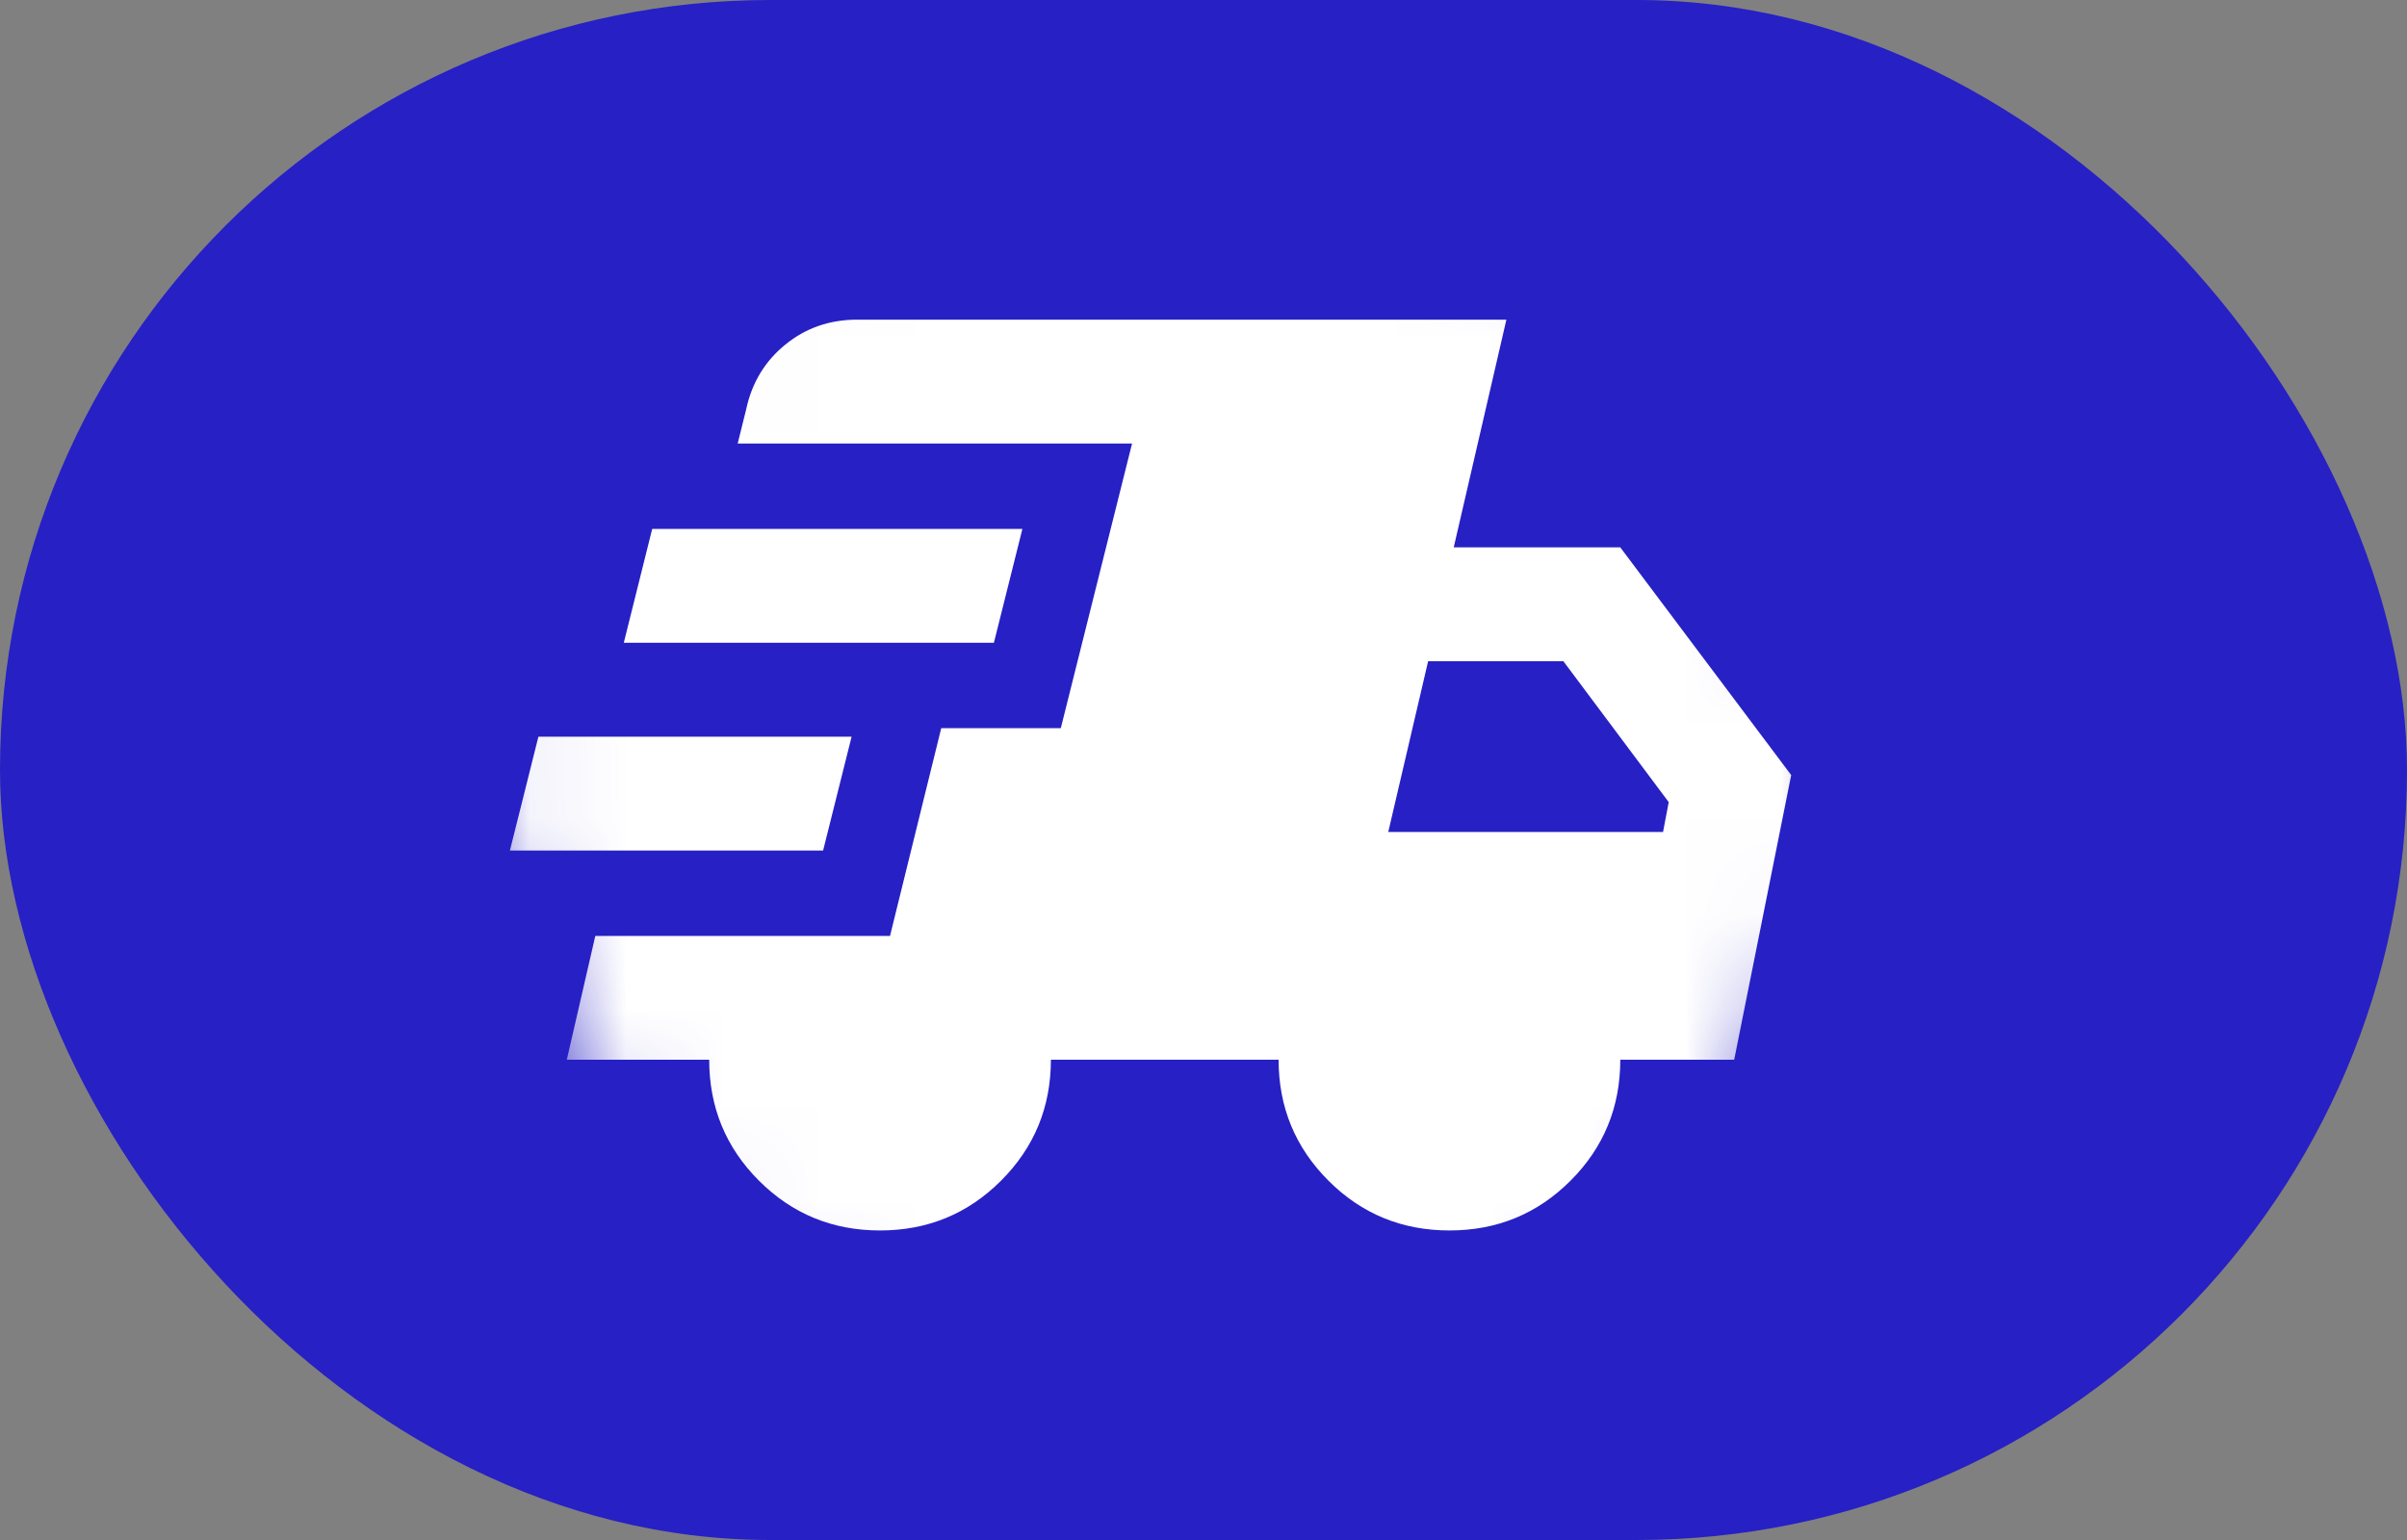 <svg width="25" height="16" viewBox="0 0 25 16" fill="none" xmlns="http://www.w3.org/2000/svg"><rect x="0" y="0" width="25" height="16" fill="#808080" stroke="none"/><style xmlns="" type="text/css" id="custom-css-injector"/>
<rect width="25" height="16" rx="8" fill="#2720C4"/>
<mask id="mask0_635_13573" style="mask-type:alpha" maskUnits="userSpaceOnUse" x="5" y="0" width="15" height="16">
<rect x="5" y="0.955" width="14.195" height="14.195" rx="7.098" fill="#D9D9D9"/>
</mask>
<g mask="url(#mask0_635_13573)">
<path d="M5.296 8.837L5.592 7.654H8.845L8.549 8.837H5.296ZM9.14 12.784C8.647 12.784 8.228 12.612 7.883 12.267C7.538 11.922 7.366 11.503 7.366 11.01H5.887L6.183 9.724H9.244L9.776 7.565H11.018L11.758 4.608H7.662L7.75 4.253C7.809 3.977 7.945 3.752 8.157 3.58C8.369 3.407 8.618 3.321 8.904 3.321H15.646L15.099 5.687H16.829L18.604 8.053L18.012 11.01H16.829C16.829 11.503 16.657 11.922 16.312 12.267C15.967 12.612 15.548 12.784 15.055 12.784C14.562 12.784 14.143 12.612 13.798 12.267C13.453 11.922 13.28 11.503 13.28 11.01H10.915C10.915 11.503 10.742 11.922 10.397 12.267C10.052 12.612 9.633 12.784 9.14 12.784ZM6.479 6.678L6.774 5.495H10.619L10.323 6.678H6.479ZM14.419 8.644H17.273L17.332 8.334L16.238 6.87H14.833L14.419 8.644Z" fill="white"/>
</g>
</svg>